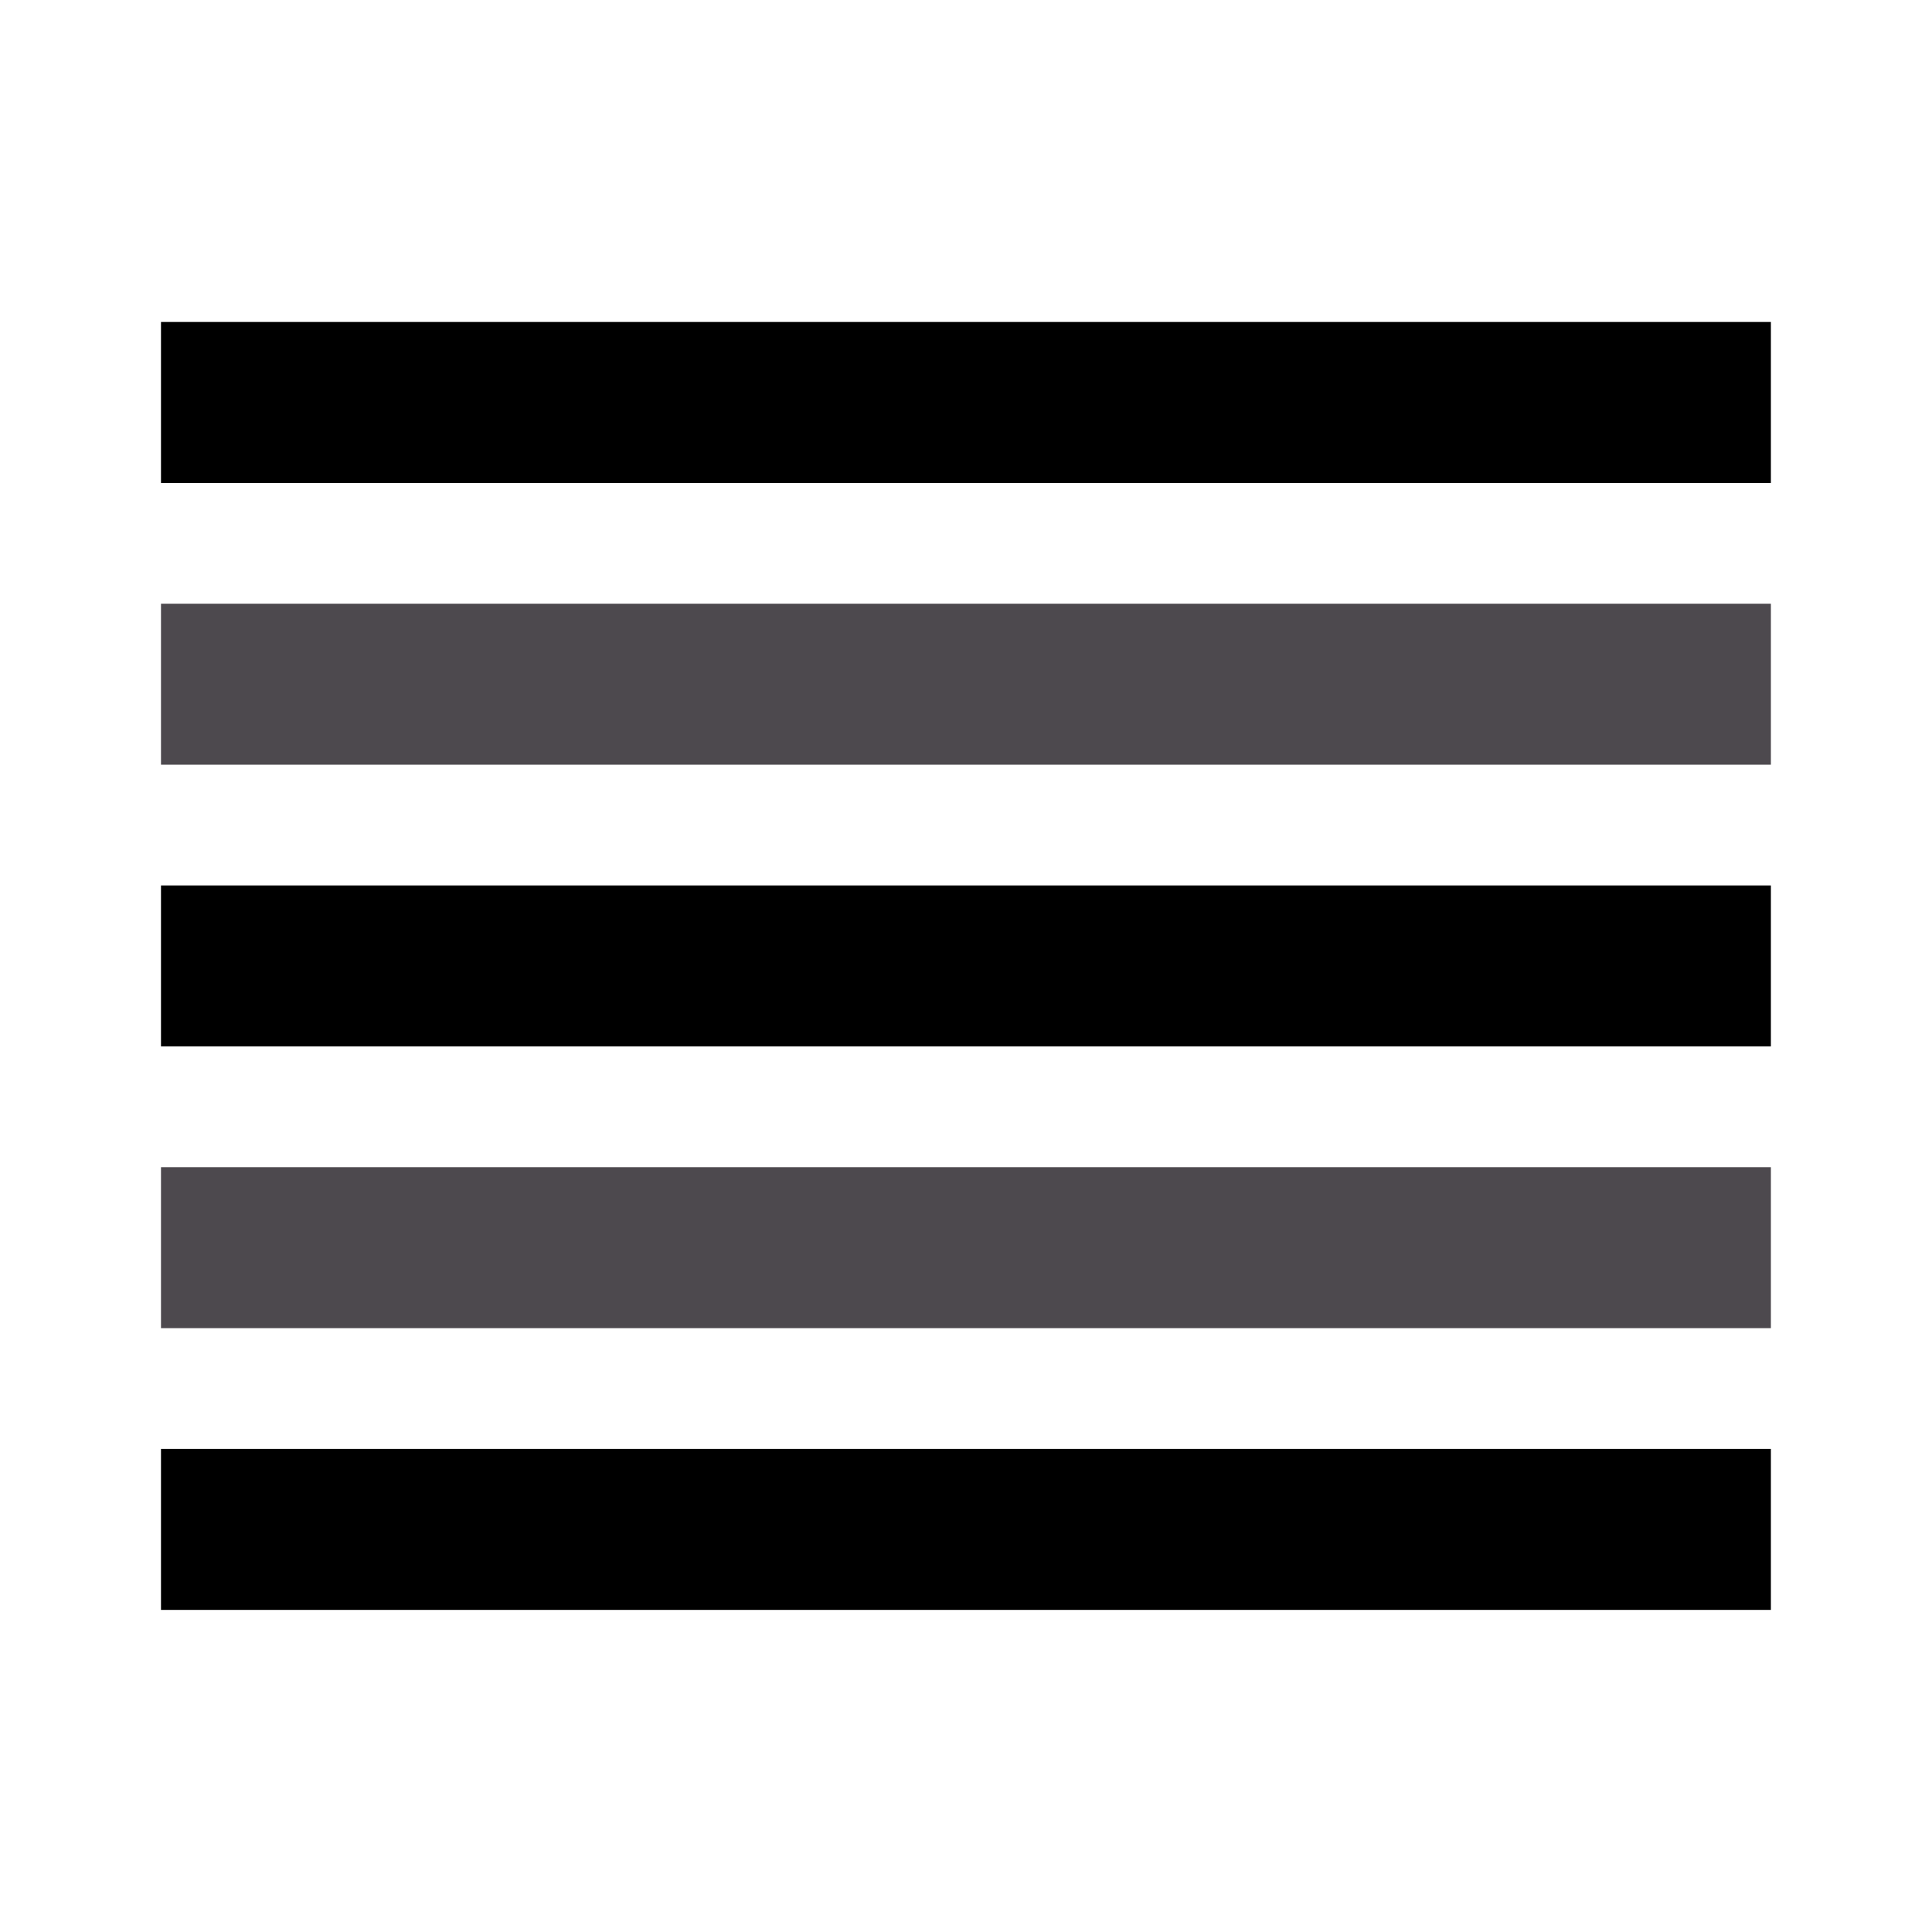 <svg xmlns="http://www.w3.org/2000/svg" xmlns:xlink="http://www.w3.org/1999/xlink" viewBox="0,0,256,256" width="48px" height="48px" fill-rule="nonzero"><g fill="none" fill-rule="nonzero" stroke="none" stroke-width="1" stroke-linecap="butt" stroke-linejoin="miter" stroke-miterlimit="10" stroke-dasharray="" stroke-dashoffset="0" font-family="none" font-weight="none" font-size="none" text-anchor="none" style="mix-blend-mode: normal"><g transform="scale(5.333,5.333)"><rect x="4" y="36" width="40" height="4" fill="#000000"></rect><rect x="4" y="29" width="40" height="4" fill="#4d494e"></rect><rect x="4" y="22" width="40" height="4" fill="#000000"></rect><rect x="4" y="15" width="40" height="4" fill="#4d494e"></rect><rect x="4" y="8" width="40" height="4" fill="#000000"></rect></g></g></svg>